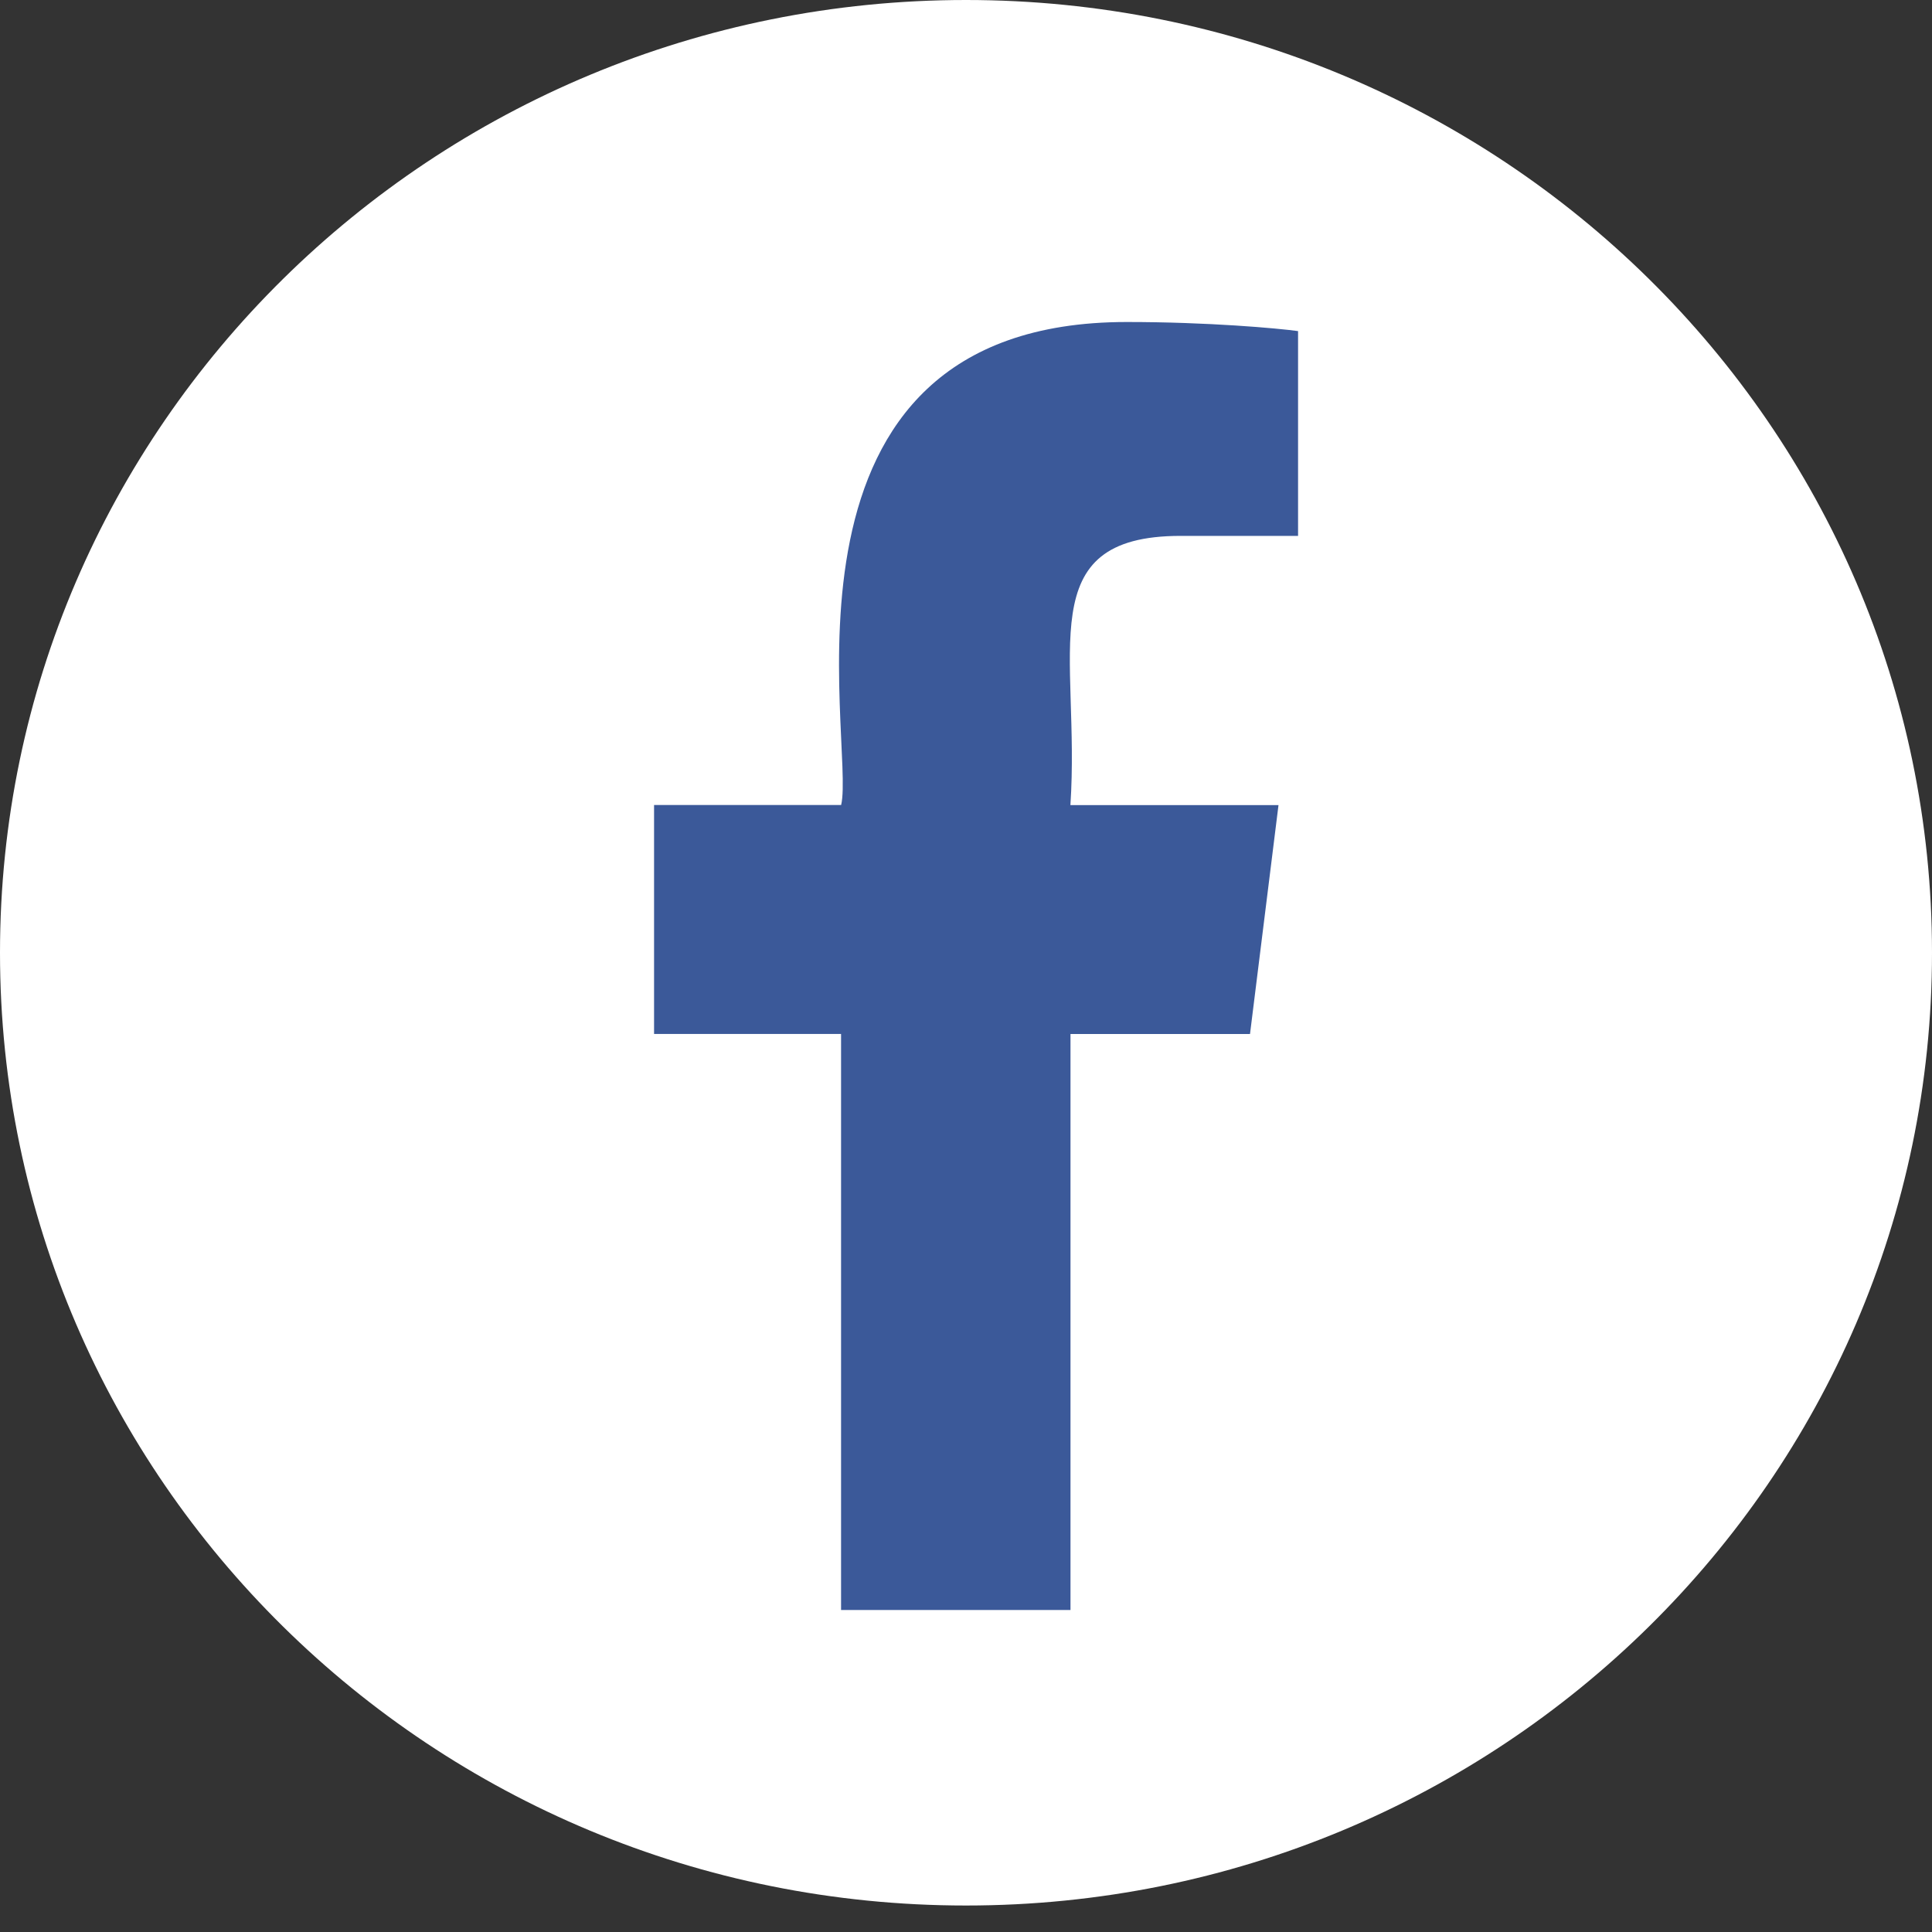 <svg width="24" height="24" viewBox="0 0 24 24" fill="none" xmlns="http://www.w3.org/2000/svg">
<rect x="0" y="0" width="24" height="24" fill="#333333" stroke="none"/>
<path d="M12 23.671C18.627 23.671 24 18.372 24 11.835C24 5.299 18.627 0 12 0C5.373 0 0 5.299 0 11.835C0 18.372 5.373 23.671 12 23.671Z" fill="white"/>
<g clip-path="url(#clip0_407_59)">
<path d="M14.665 6.657H16.125V4.113C15.873 4.078 15.007 4 13.997 4C9.376 4 10.633 9.233 10.449 10H8.125V12.844H10.448V20H13.298V12.845H15.528L15.882 10.001H13.297C13.422 8.118 12.79 6.657 14.665 6.657Z" fill="#3B5999"/>
</g>
<defs>
<clipPath id="clip0_407_59">
<rect width="16" height="16" fill="white" transform="translate(4 4)"/>
</clipPath>
</defs>
</svg>
